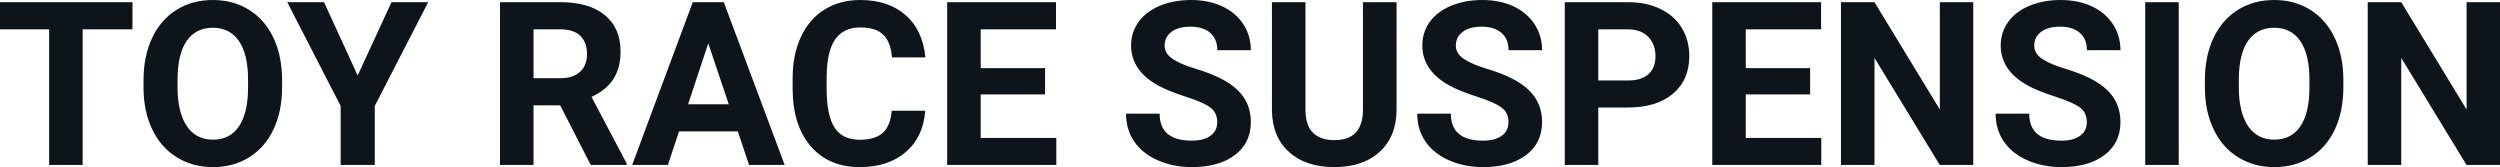 <svg fill="#0d141a" viewBox="0 0 251.349 16.801" height="100%" width="100%" xmlns="http://www.w3.org/2000/svg"><path preserveAspectRatio="none" d="M13.32 0.22L13.32 2.95L8.31 2.95L8.31 16.58L4.94 16.58L4.94 2.95L0 2.95L0 0.22L13.32 0.22ZM28.36 8.04L28.36 8.77Q28.36 11.19 27.50 13.00Q26.65 14.82 25.06 15.81Q23.47 16.80 21.42 16.80L21.42 16.80Q19.38 16.80 17.79 15.82Q16.19 14.85 15.32 13.03Q14.44 11.22 14.43 8.86L14.43 8.86L14.43 8.05Q14.43 5.64 15.30 3.80Q16.17 1.97 17.76 0.98Q19.35 0 21.39 0Q23.44 0 25.03 0.98Q26.62 1.97 27.49 3.80Q28.36 5.64 28.36 8.04L28.36 8.04ZM24.94 8.83L24.94 8.03Q24.94 5.46 24.02 4.12Q23.10 2.79 21.39 2.79L21.39 2.79Q19.70 2.79 18.78 4.10Q17.86 5.42 17.85 7.97L17.85 7.97L17.85 8.77Q17.85 11.28 18.77 12.66Q19.69 14.04 21.42 14.04L21.42 14.04Q23.11 14.04 24.02 12.71Q24.93 11.38 24.94 8.83L24.94 8.83ZM32.58 0.22L35.96 7.59L39.36 0.22L43.05 0.22L37.68 10.65L37.68 16.58L34.25 16.58L34.25 10.65L28.88 0.22L32.58 0.22ZM59.39 16.58L56.32 10.59L53.64 10.59L53.64 16.58L50.27 16.58L50.27 0.22L56.34 0.22Q59.24 0.22 60.81 1.52Q62.39 2.81 62.39 5.17L62.39 5.17Q62.39 6.84 61.66 7.96Q60.94 9.07 59.47 9.74L59.47 9.74L63.00 16.42L63.00 16.58L59.39 16.58ZM53.64 2.95L53.64 7.86L56.35 7.86Q57.62 7.86 58.32 7.22Q59.02 6.57 59.02 5.44L59.02 5.44Q59.02 4.28 58.36 3.62Q57.70 2.95 56.34 2.95L56.34 2.95L53.64 2.95ZM75.31 16.58L74.18 13.21L68.27 13.21L67.15 16.58L63.56 16.58L69.65 0.22L72.77 0.22L78.89 16.58L75.31 16.58ZM71.21 4.36L69.18 10.48L73.27 10.48L71.21 4.36ZM89.65 11.13L93.02 11.13Q92.83 13.77 91.07 15.28Q89.32 16.80 86.44 16.80L86.44 16.80Q83.30 16.80 81.49 14.68Q79.69 12.57 79.69 8.87L79.69 8.87L79.69 7.87Q79.69 5.51 80.52 3.72Q81.35 1.92 82.90 0.96Q84.44 0 86.49 0L86.49 0Q89.32 0 91.05 1.52Q92.77 3.03 93.04 5.77L93.04 5.77L89.68 5.77Q89.55 4.19 88.79 3.48Q88.04 2.76 86.49 2.76L86.49 2.76Q84.80 2.76 83.96 3.97Q83.13 5.18 83.11 7.72L83.11 7.72L83.11 8.95Q83.11 11.60 83.91 12.83Q84.71 14.05 86.44 14.05L86.44 14.05Q88.00 14.05 88.77 13.34Q89.54 12.62 89.65 11.13L89.65 11.13ZM105.07 6.85L105.07 9.49L98.60 9.49L98.60 13.87L106.20 13.87L106.20 16.58L95.23 16.58L95.23 0.22L106.17 0.22L106.17 2.95L98.60 2.95L98.60 6.85L105.07 6.85ZM122.38 12.29L122.38 12.29Q122.38 11.33 121.70 10.82Q121.03 10.31 119.28 9.74Q117.53 9.18 116.50 8.63L116.50 8.63Q113.72 7.12 113.72 4.57L113.72 4.57Q113.72 3.25 114.47 2.21Q115.21 1.17 116.61 0.58Q118.01 0 119.75 0L119.75 0Q121.50 0 122.87 0.63Q124.24 1.27 125.00 2.43Q125.76 3.58 125.76 5.05L125.76 5.05L122.39 5.05Q122.39 3.93 121.68 3.31Q120.97 2.68 119.69 2.68L119.69 2.68Q118.46 2.68 117.77 3.21Q117.09 3.73 117.09 4.58L117.09 4.58Q117.09 5.38 117.89 5.92Q118.69 6.46 120.26 6.93L120.26 6.93Q123.13 7.79 124.44 9.07Q125.76 10.35 125.76 12.26L125.76 12.26Q125.76 14.39 124.15 15.59Q122.55 16.80 119.83 16.80L119.83 16.80Q117.94 16.80 116.39 16.11Q114.84 15.42 114.03 14.22Q113.21 13.02 113.21 11.43L113.21 11.43L116.59 11.43Q116.59 14.14 119.83 14.14L119.83 14.14Q121.03 14.14 121.70 13.65Q122.38 13.16 122.38 12.29ZM137.03 0.22L140.41 0.22L140.41 10.99Q140.41 13.68 138.74 15.24Q137.06 16.80 134.15 16.80L134.15 16.80Q131.28 16.80 129.60 15.28Q127.92 13.77 127.88 11.12L127.88 11.12L127.88 0.22L131.25 0.22L131.25 11.02Q131.25 12.62 132.02 13.36Q132.79 14.09 134.15 14.09L134.15 14.09Q136.99 14.09 137.03 11.11L137.03 11.11L137.03 0.22ZM151.66 12.29L151.66 12.29Q151.66 11.33 150.98 10.82Q150.31 10.31 148.56 9.74Q146.80 9.18 145.78 8.63L145.78 8.63Q143.00 7.12 143.00 4.57L143.00 4.57Q143.00 3.25 143.74 2.21Q144.49 1.17 145.89 0.58Q147.29 0 149.03 0L149.03 0Q150.78 0 152.15 0.63Q153.52 1.27 154.28 2.43Q155.04 3.58 155.04 5.05L155.04 5.05L151.67 5.05Q151.67 3.93 150.96 3.31Q150.25 2.68 148.97 2.68L148.97 2.68Q147.74 2.68 147.05 3.21Q146.37 3.73 146.37 4.58L146.37 4.58Q146.37 5.38 147.17 5.92Q147.97 6.46 149.53 6.93L149.53 6.93Q152.41 7.79 153.72 9.07Q155.04 10.35 155.04 12.26L155.04 12.26Q155.04 14.39 153.43 15.59Q151.82 16.80 149.11 16.80L149.11 16.80Q147.22 16.80 145.67 16.11Q144.12 15.42 143.31 14.22Q142.49 13.02 142.49 11.43L142.49 11.43L145.87 11.43Q145.87 14.14 149.11 14.14L149.11 14.14Q150.31 14.14 150.98 13.65Q151.66 13.16 151.66 12.29ZM163.64 10.81L160.69 10.81L160.69 16.58L157.32 16.58L157.32 0.22L163.70 0.22Q165.54 0.22 166.94 0.90Q168.33 1.57 169.09 2.81Q169.84 4.05 169.84 5.64L169.84 5.64Q169.84 8.04 168.19 9.43Q166.55 10.81 163.64 10.81L163.64 10.81ZM160.69 2.95L160.69 8.09L163.70 8.09Q165.03 8.09 165.73 7.46Q166.44 6.83 166.44 5.66L166.44 5.66Q166.44 4.46 165.73 3.72Q165.02 2.98 163.77 2.95L163.77 2.95L160.69 2.95ZM181.99 6.85L181.99 9.49L175.52 9.49L175.52 13.87L183.11 13.87L183.11 16.58L172.15 16.58L172.15 0.22L183.09 0.22L183.09 2.95L175.52 2.95L175.52 6.85L181.99 6.85ZM198.39 0.22L198.39 16.58L195.02 16.58L188.46 5.82L188.46 16.58L185.09 16.58L185.09 0.22L188.46 0.22L195.03 11.01L195.03 0.22L198.39 0.22ZM209.81 12.29L209.81 12.29Q209.81 11.33 209.13 10.82Q208.46 10.31 206.71 9.74Q204.96 9.18 203.93 8.63L203.93 8.63Q201.15 7.12 201.15 4.57L201.15 4.57Q201.15 3.25 201.90 2.21Q202.64 1.17 204.04 0.58Q205.44 0 207.18 0L207.18 0Q208.93 0 210.30 0.63Q211.67 1.27 212.43 2.43Q213.19 3.58 213.19 5.05L213.19 5.05L209.82 5.05Q209.82 3.93 209.11 3.31Q208.40 2.68 207.12 2.68L207.12 2.68Q205.89 2.68 205.20 3.21Q204.52 3.73 204.52 4.58L204.52 4.58Q204.52 5.38 205.32 5.92Q206.12 6.46 207.69 6.93L207.69 6.93Q210.56 7.79 211.87 9.07Q213.19 10.35 213.19 12.26L213.19 12.26Q213.19 14.39 211.58 15.59Q209.98 16.80 207.26 16.80L207.26 16.80Q205.37 16.80 203.82 16.11Q202.27 15.42 201.46 14.22Q200.64 13.02 200.64 11.43L200.64 11.43L204.02 11.43Q204.02 14.14 207.26 14.14L207.26 14.14Q208.46 14.14 209.13 13.65Q209.81 13.16 209.81 12.29ZM219.05 0.22L219.05 16.58L215.68 16.58L215.68 0.22L219.05 0.22ZM235.60 8.04L235.60 8.77Q235.60 11.19 234.75 13.00Q233.90 14.82 232.31 15.81Q230.72 16.80 228.66 16.80L228.66 16.80Q226.63 16.80 225.04 15.82Q223.44 14.85 222.57 13.03Q221.69 11.22 221.68 8.86L221.68 8.86L221.68 8.05Q221.68 5.64 222.55 3.80Q223.42 1.97 225.01 0.98Q226.60 0 228.64 0Q230.69 0 232.27 0.98Q233.86 1.97 234.73 3.80Q235.60 5.64 235.60 8.04L235.60 8.04ZM232.19 8.83L232.19 8.03Q232.19 5.46 231.27 4.12Q230.35 2.79 228.64 2.79L228.64 2.79Q226.95 2.79 226.02 4.10Q225.10 5.42 225.09 7.97L225.09 7.97L225.09 8.77Q225.09 11.28 226.01 12.66Q226.93 14.04 228.66 14.04L228.66 14.04Q230.36 14.04 231.27 12.71Q232.18 11.38 232.19 8.83L232.19 8.83ZM251.35 0.22L251.35 16.58L247.98 16.58L241.42 5.82L241.42 16.58L238.05 16.58L238.05 0.22L241.42 0.22L247.99 11.01L247.99 0.22L251.35 0.22Z"></path></svg>